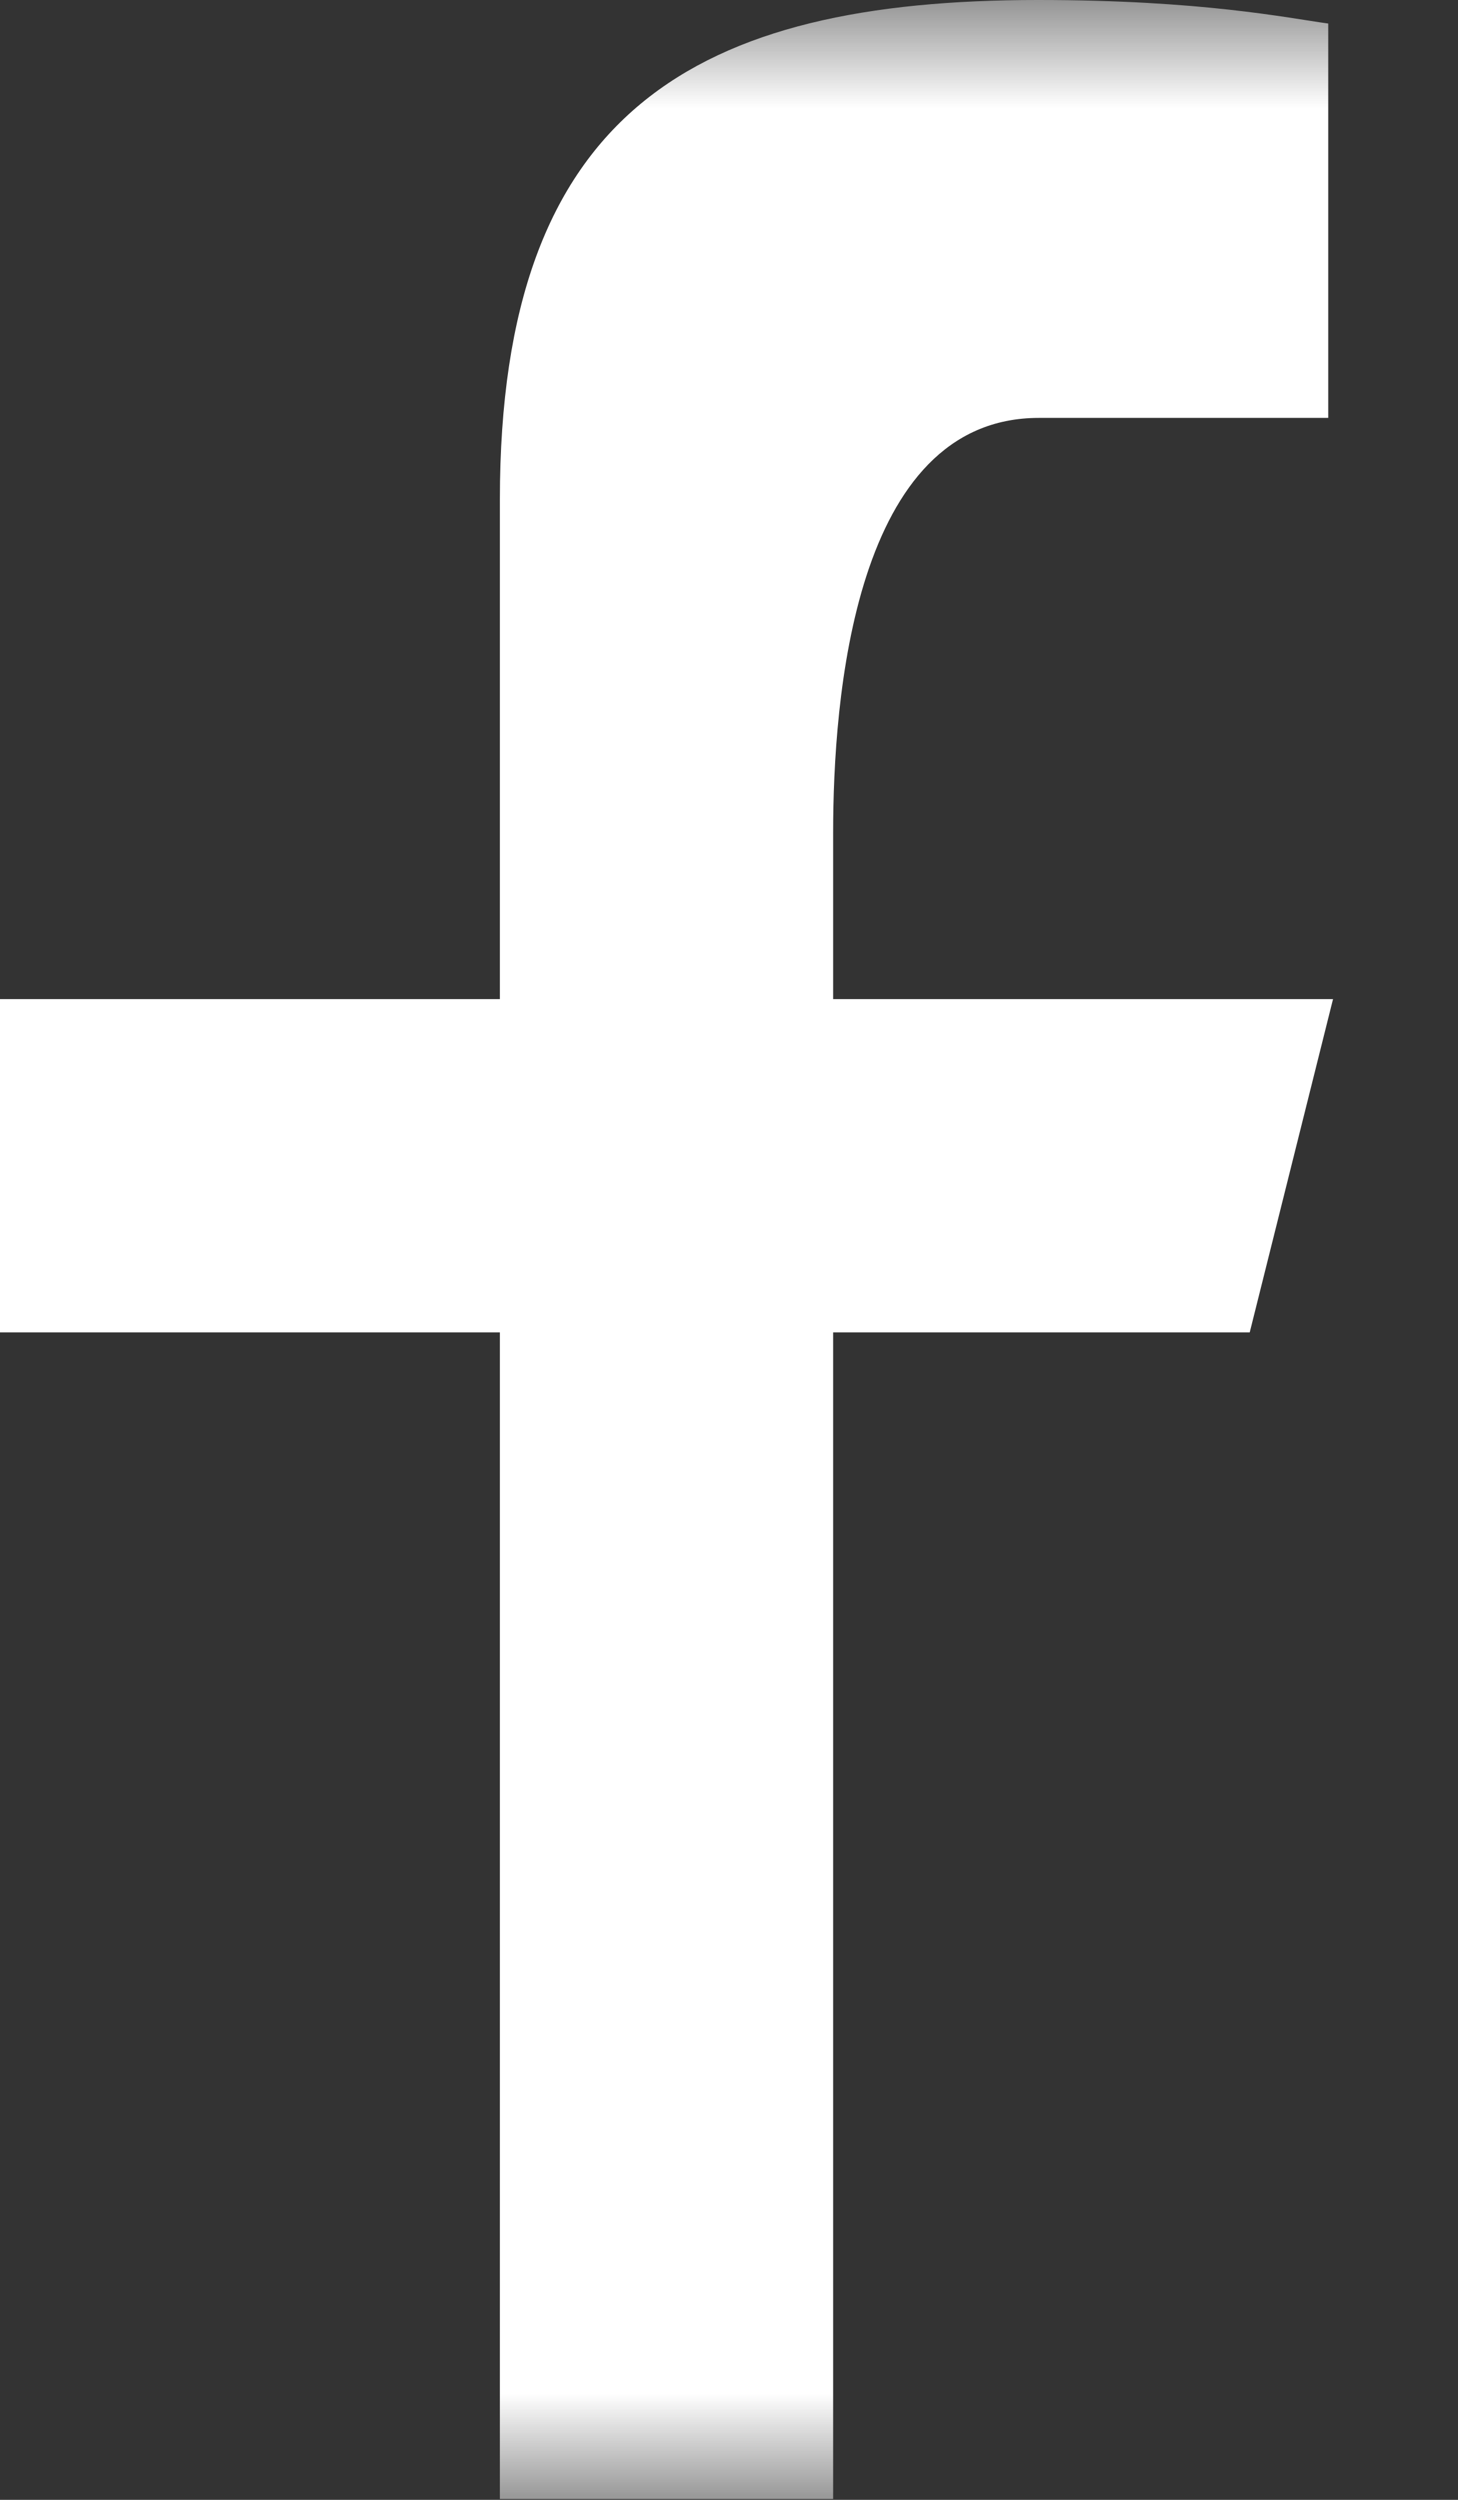 <svg xmlns="http://www.w3.org/2000/svg" xmlns:xlink="http://www.w3.org/1999/xlink" width="7" height="12" viewBox="0 0 7 12">
  <rect x="0" y="0" width="7" height="12" fill="#333333" stroke="none"/>
  <defs>
    <rect id="icon-facebook-a" width="12" height="12"/>
  </defs>
  <g fill="none" fill-rule="evenodd" transform="translate(-3)">
    <mask id="icon-facebook-b" fill="#fff">
      <use xlink:href="#icon-facebook-a"/>
    </mask>
    <path fill="#FFF" d="M7,4.796 L7,3.997 C7,3.364 7.097,2.006 7.988,2.006 L9.377,2.006 L9.377,0.113 C9.18,0.086 8.768,0 7.984,0 C6.346,0 5.4,0.526 5.4,2.397 L5.4,4.796 L3,4.796 L3,6.396 L5.4,6.396 L5.4,11.996 L7,11.996 L7,6.396 L9,6.396 L9.4,4.796 L7,4.796 Z" mask="url(#icon-facebook-b)"/>
  </g>
</svg>

